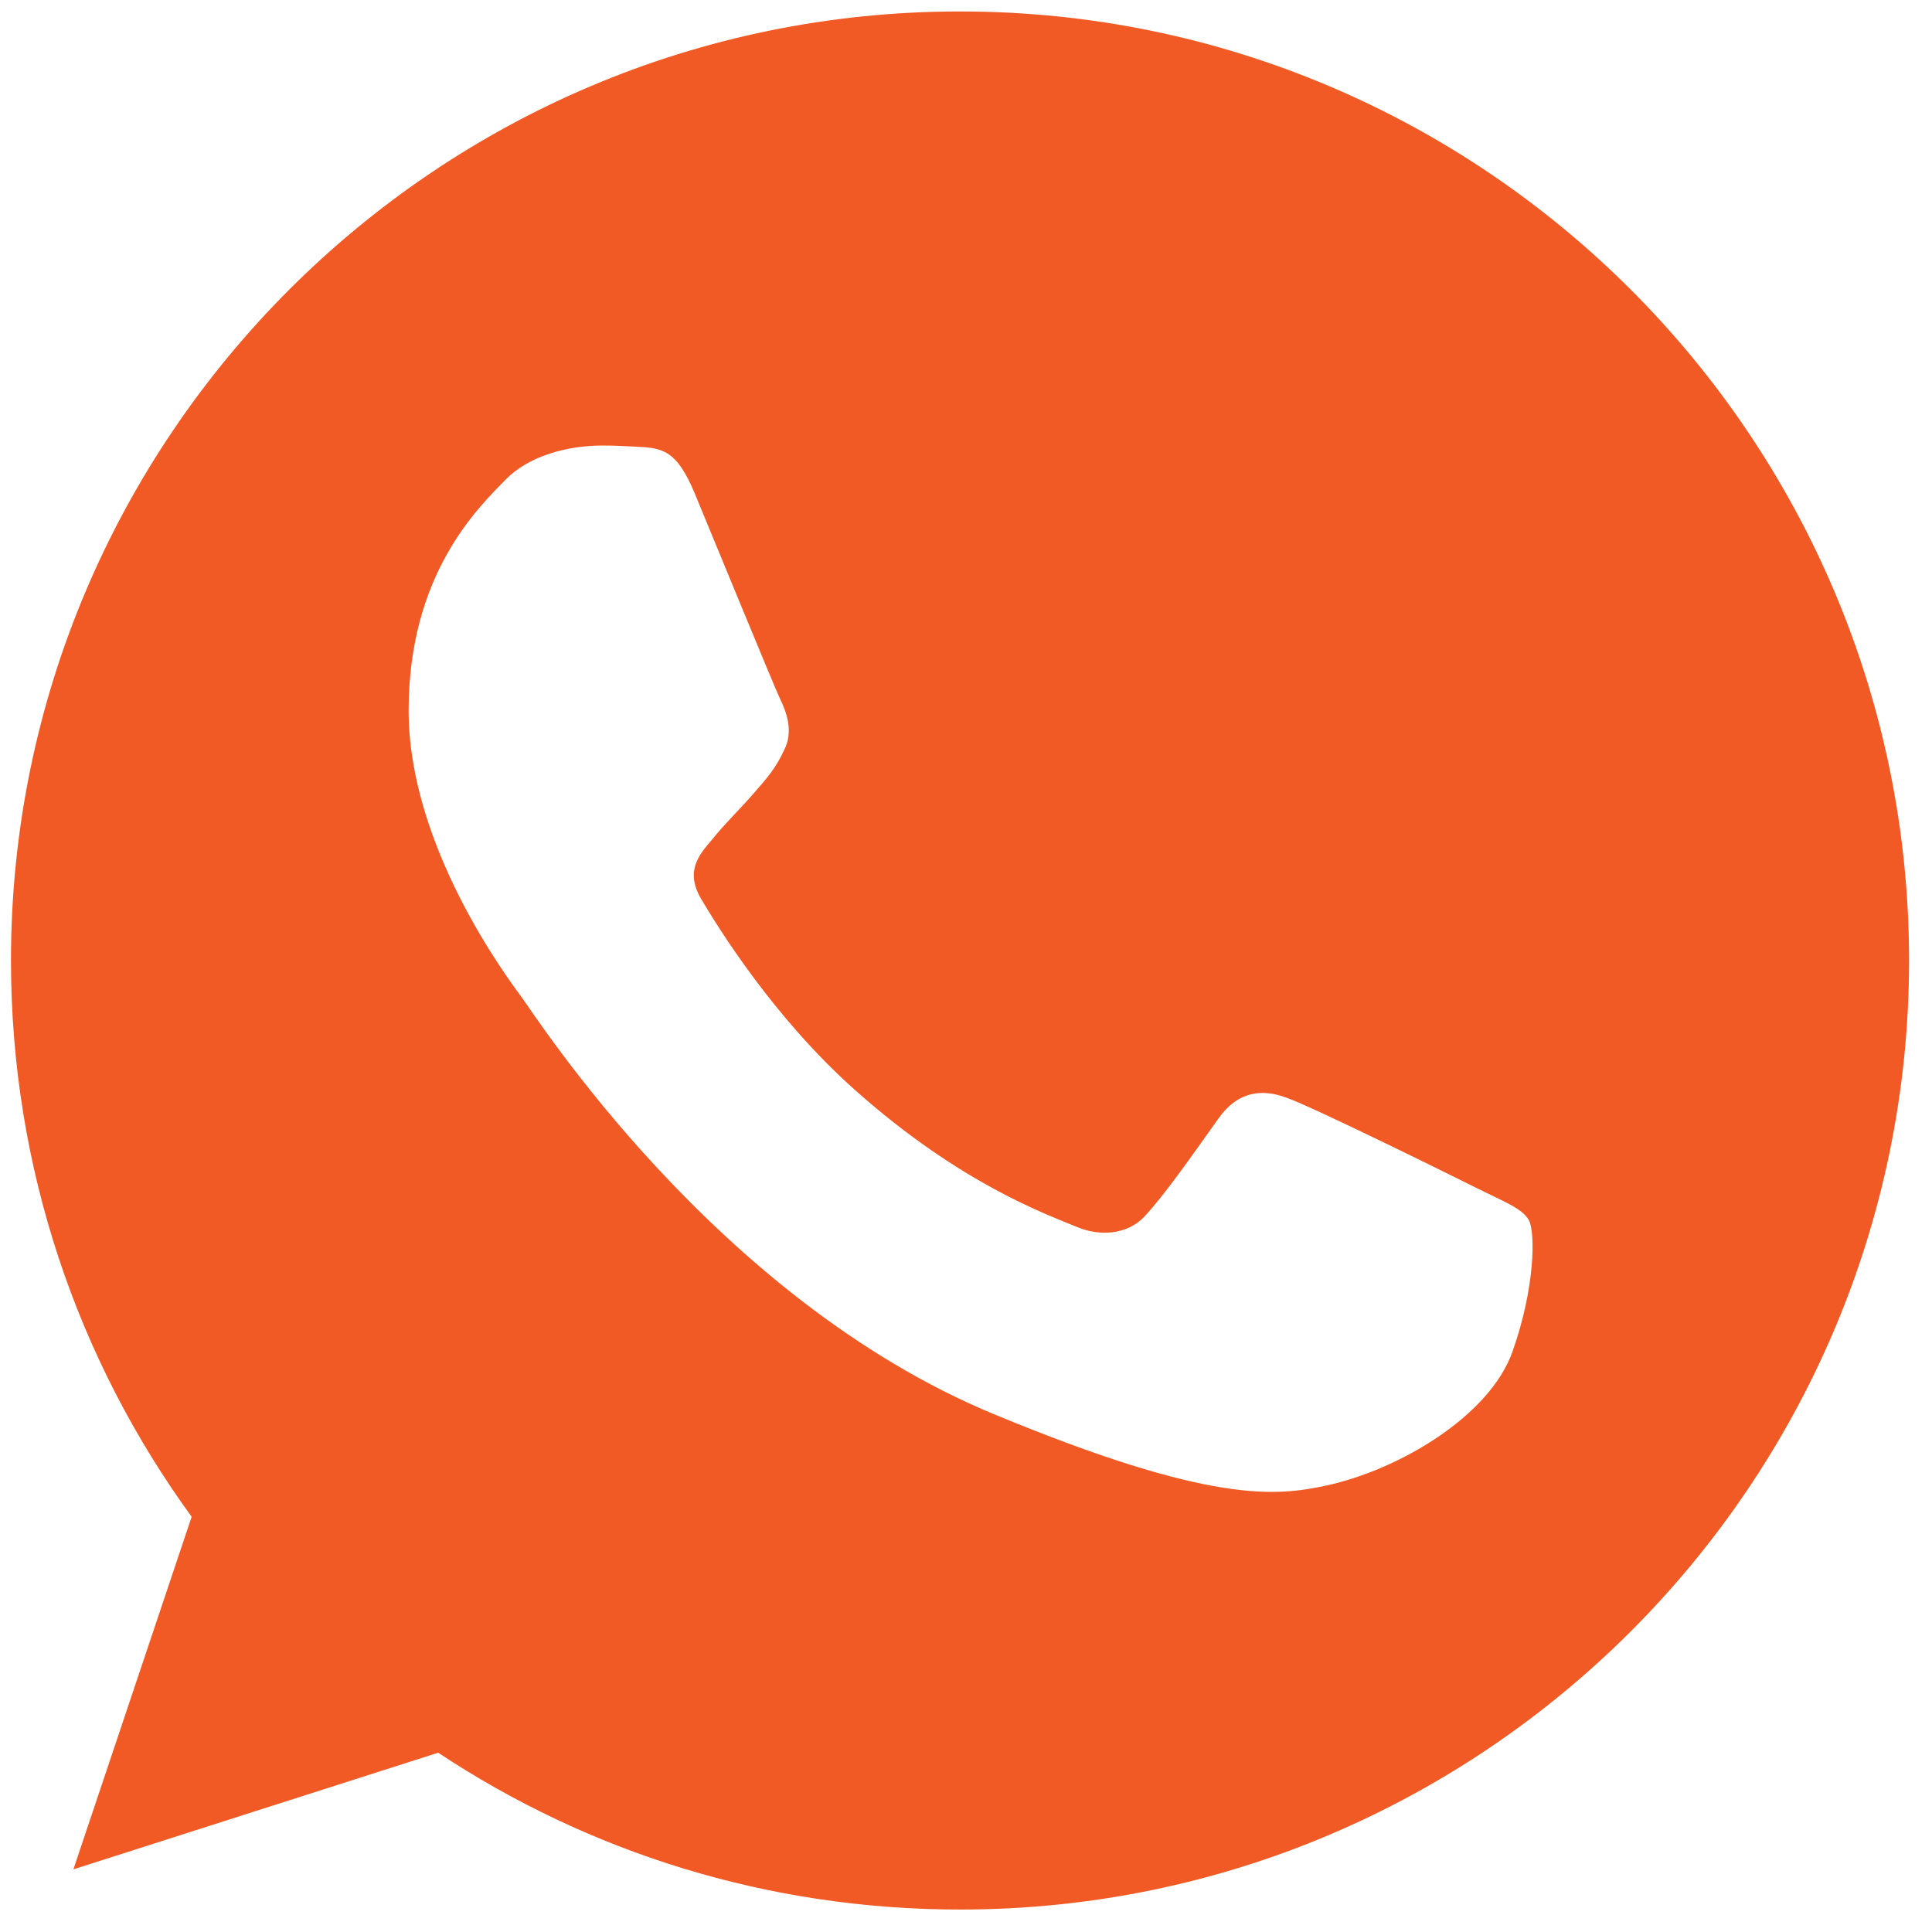 <?xml version="1.0" encoding="UTF-8"?> <svg xmlns="http://www.w3.org/2000/svg" width="79" height="79" viewBox="0 0 79 79" fill="none"><path d="M39.266 0.469H39.246C17.849 0.469 0.449 17.873 0.449 39.275C0.449 47.764 3.185 55.632 7.837 62.021L3.001 76.438L17.917 71.669C24.053 75.734 31.373 78.082 39.266 78.082C60.663 78.082 78.062 60.672 78.062 39.275C78.062 17.878 60.663 0.469 39.266 0.469ZM61.846 55.269C60.91 57.912 57.194 60.105 54.23 60.745C52.203 61.177 49.554 61.521 40.638 57.825C29.234 53.1 21.89 41.512 21.317 40.76C20.769 40.008 16.709 34.623 16.709 29.055C16.709 23.486 19.537 20.774 20.677 19.61C21.613 18.654 23.161 18.218 24.645 18.218C25.125 18.218 25.557 18.242 25.945 18.262C27.085 18.31 27.657 18.378 28.409 20.178C29.346 22.433 31.625 28.002 31.897 28.575C32.174 29.147 32.45 29.923 32.062 30.675C31.698 31.451 31.378 31.795 30.806 32.455C30.233 33.115 29.69 33.619 29.118 34.328C28.594 34.944 28.002 35.603 28.662 36.743C29.321 37.859 31.601 41.58 34.958 44.568C39.29 48.424 42.802 49.656 44.058 50.18C44.994 50.568 46.11 50.476 46.794 49.748C47.662 48.812 48.734 47.26 49.826 45.732C50.602 44.636 51.582 44.5 52.61 44.888C53.658 45.252 59.203 47.992 60.342 48.56C61.482 49.132 62.234 49.404 62.511 49.884C62.782 50.364 62.782 52.62 61.846 55.269Z" fill="#F15A24"></path></svg> 